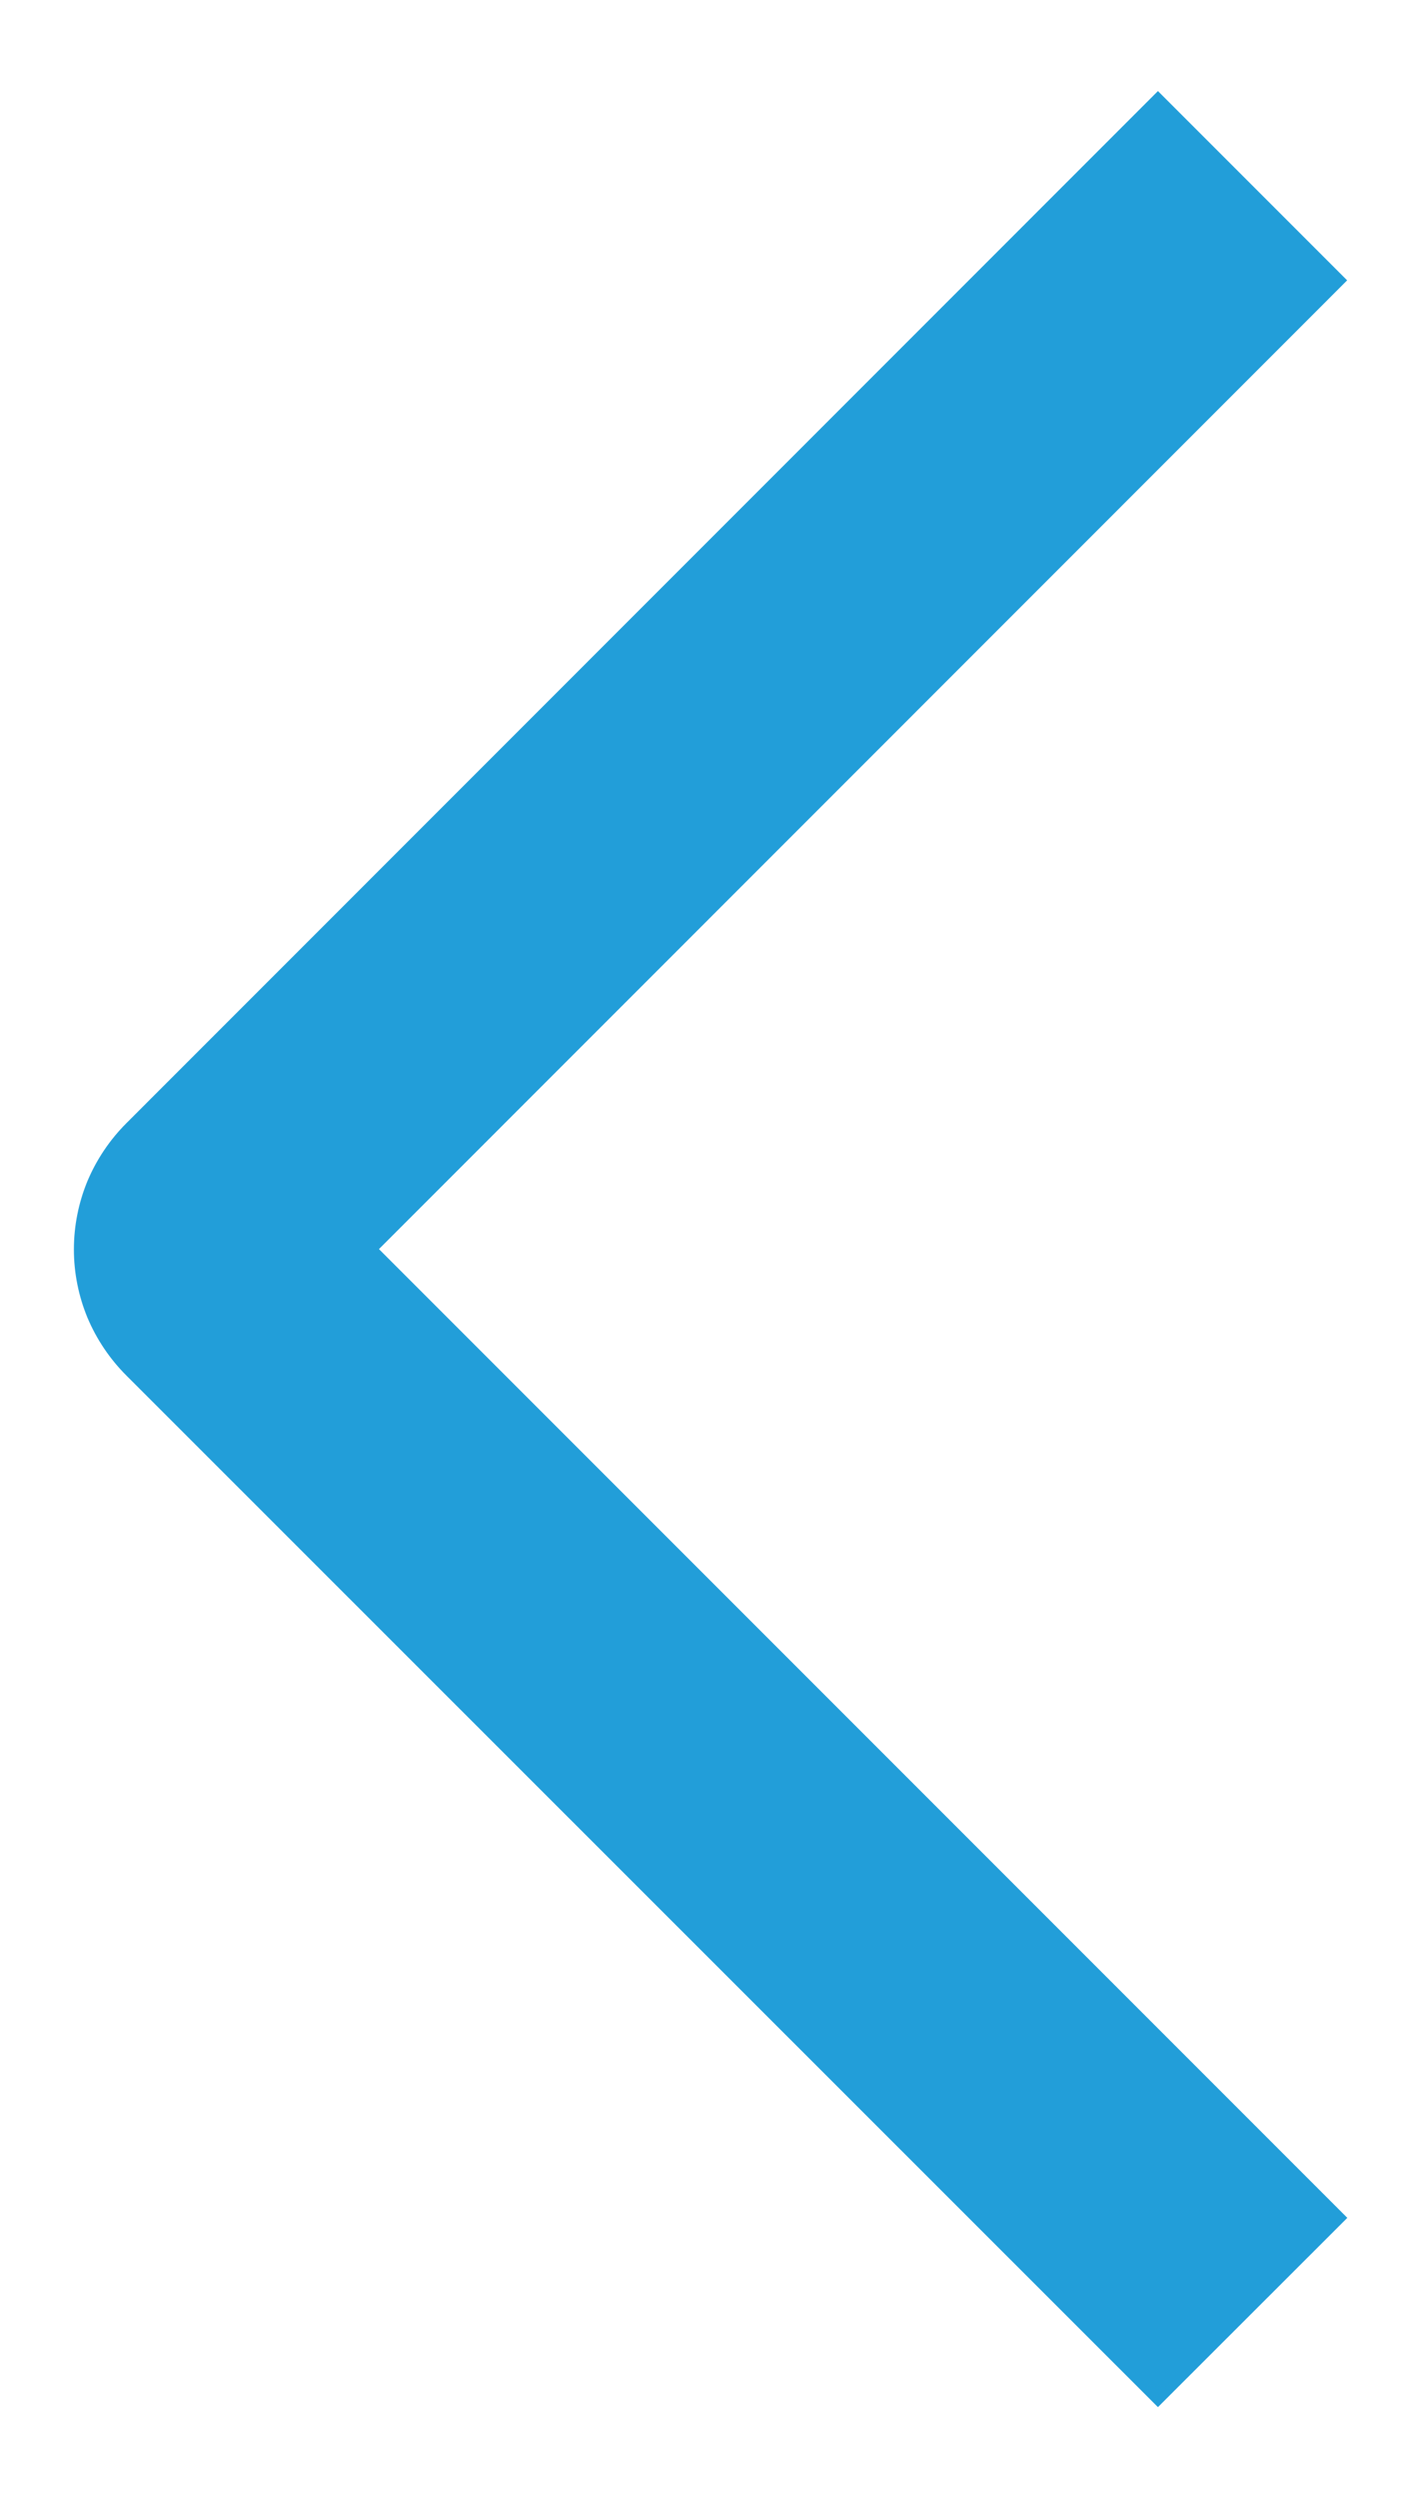 <?xml version="1.0" encoding="UTF-8"?> <svg xmlns="http://www.w3.org/2000/svg" width="8" height="14" viewBox="0 0 8 14" fill="none"><path d="M7.548 12.42L6.487 13.48L0.708 7.703C0.615 7.61 0.541 7.5 0.49 7.379C0.44 7.258 0.414 7.128 0.414 6.997C0.414 6.865 0.44 6.735 0.49 6.614C0.541 6.493 0.615 6.383 0.708 6.29L6.487 0.51L7.547 1.57L2.123 6.995L7.548 12.42Z" fill="#229ED9"></path></svg> 
